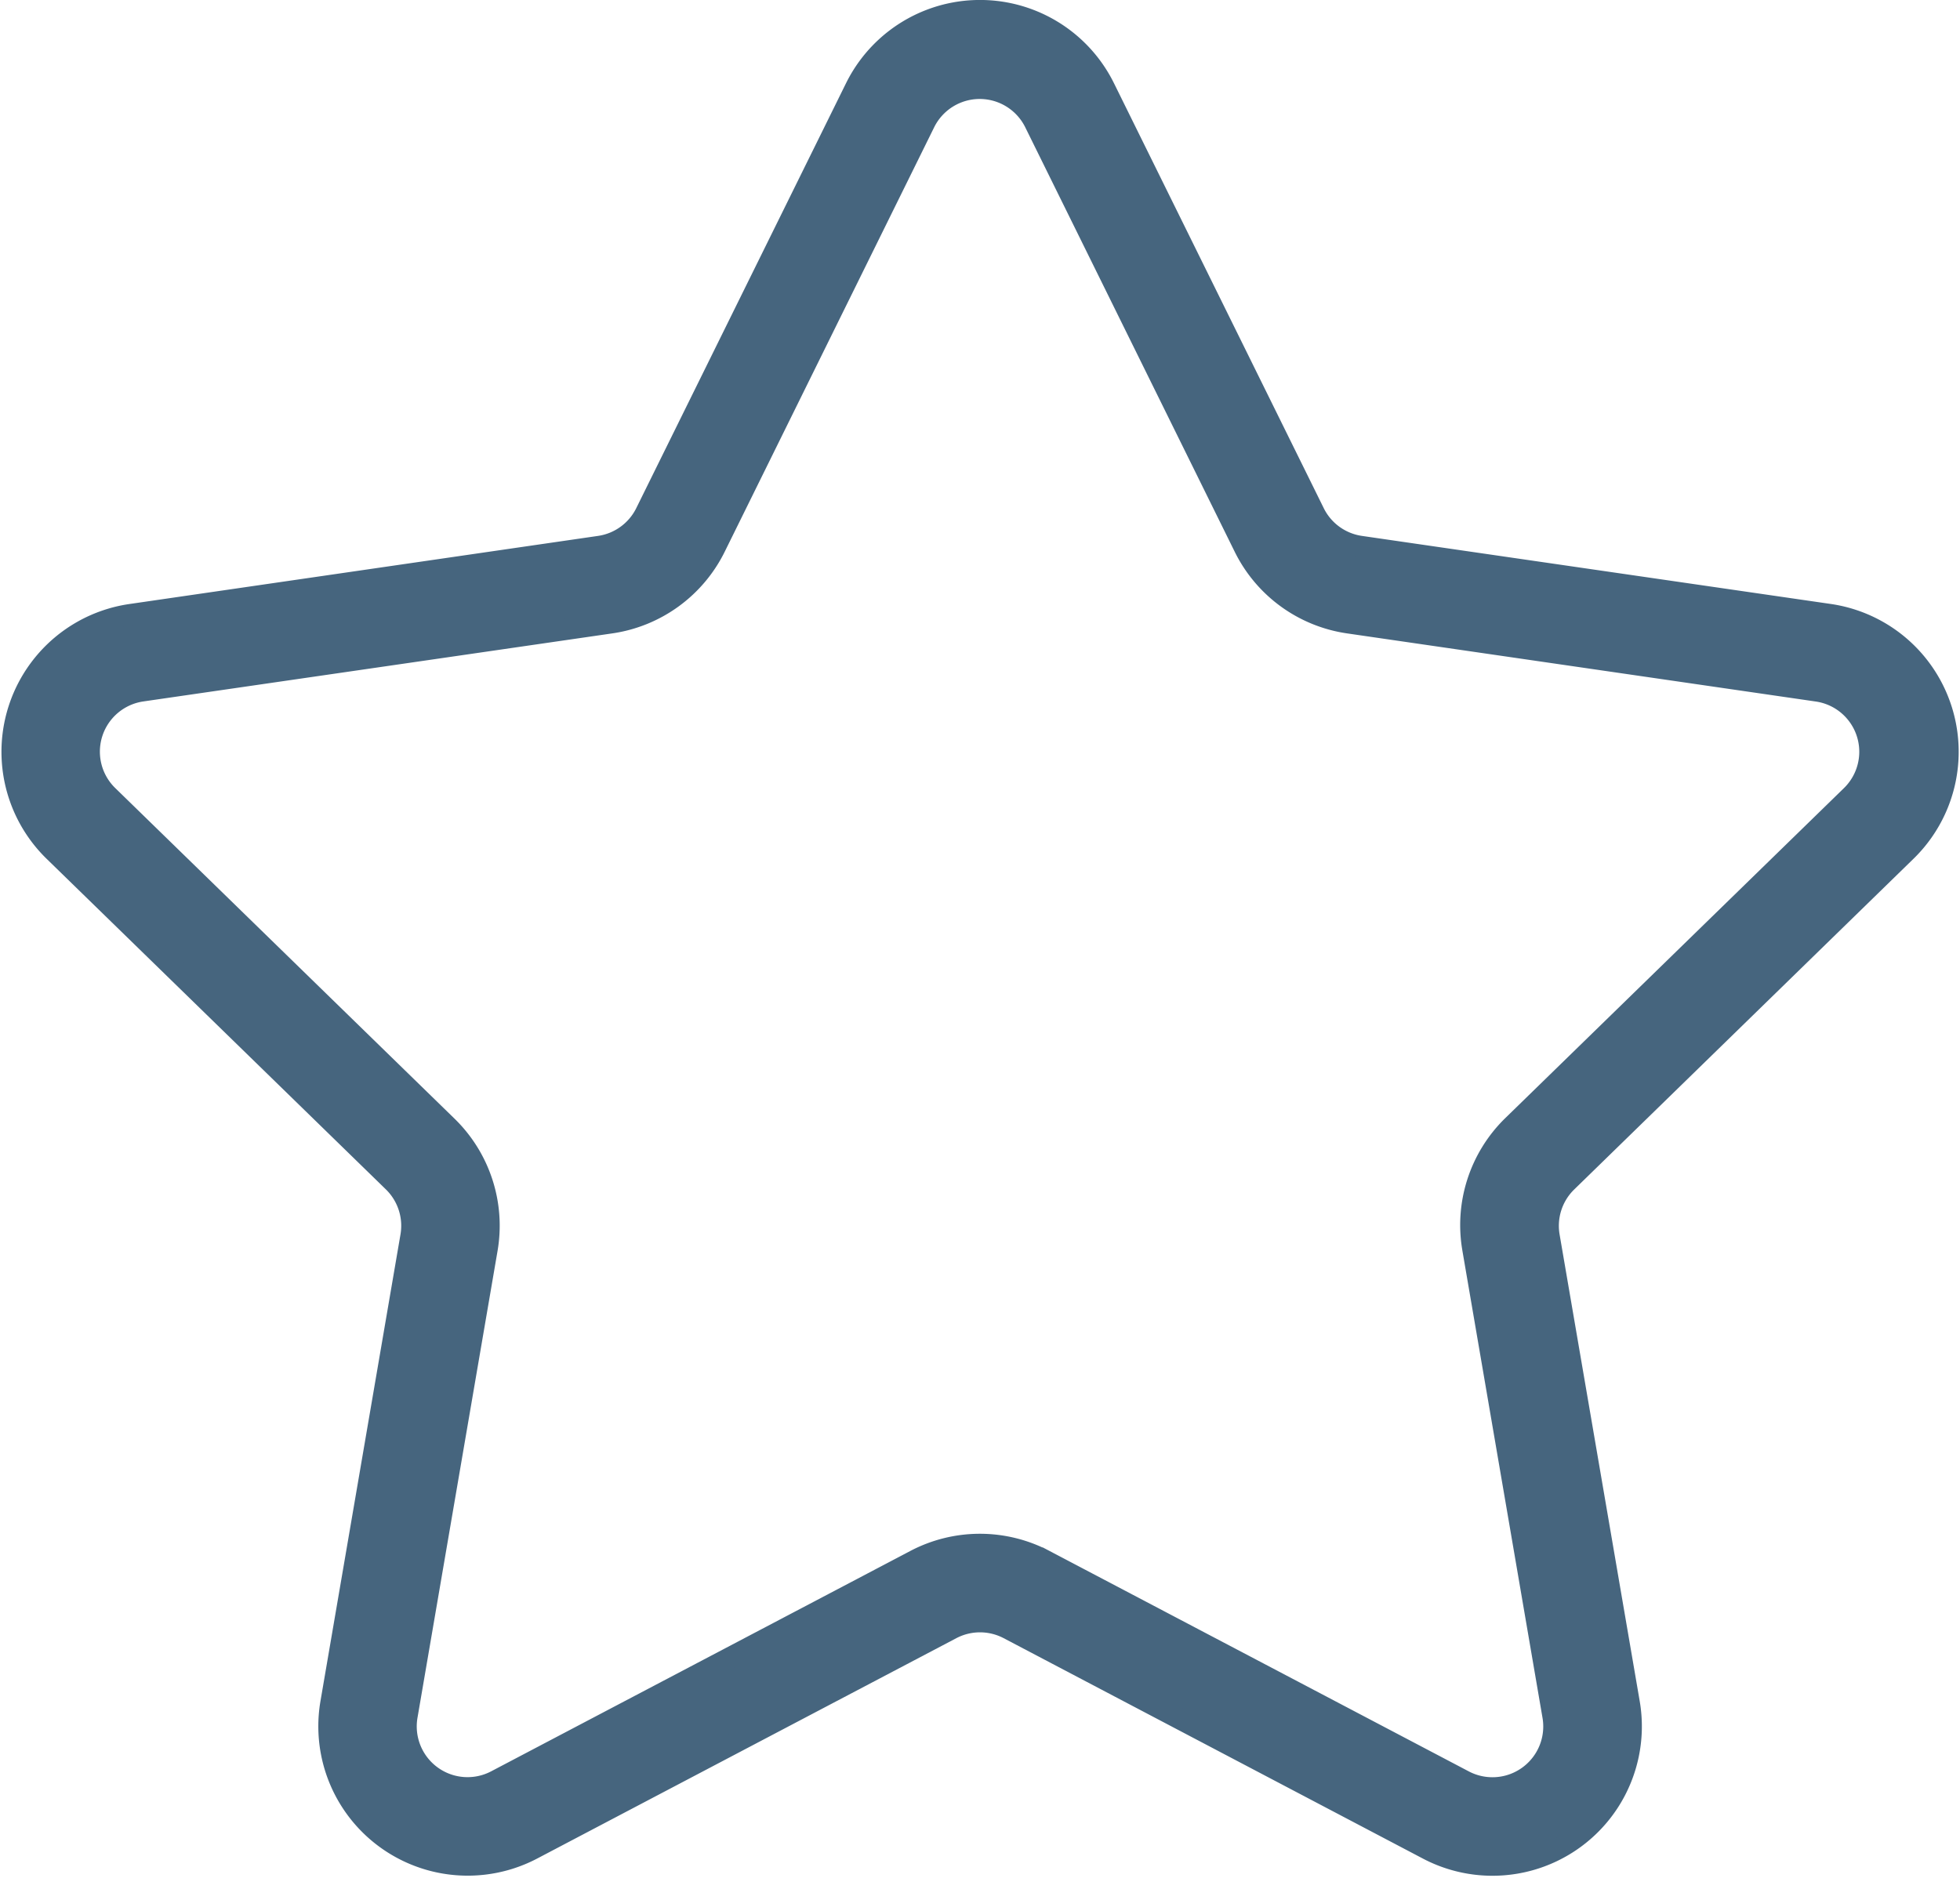 <svg xmlns="http://www.w3.org/2000/svg" viewBox="0 0 23.235 22.265">
  <defs>
    <style>
      .cls-1 {
        fill: #46657e;
        stroke: #46657e;
        stroke-width: 0.25px;
      }
    </style>
  </defs>
  <path id="star_1_" data-name="star (1)" class="cls-1" d="M22.458,11.015a1.646,1.646,0,0,0-.913-2.808L15.987,7.4A.726.726,0,0,1,15.44,7L12.955,1.965a1.646,1.646,0,0,0-2.953,0L7.517,7a.727.727,0,0,1-.547.4l-5.558.808A1.646,1.646,0,0,0,.5,11.015l4.022,3.92a.728.728,0,0,1,.21.644l-.949,5.536A1.646,1.646,0,0,0,6.169,22.85l4.971-2.614a.728.728,0,0,1,.677,0l4.971,2.614a1.646,1.646,0,0,0,2.388-1.735l-.95-5.535a.727.727,0,0,1,.21-.644Zm-5.137,4.72.949,5.535a.727.727,0,0,1-1.055.767l-4.971-2.614a1.647,1.647,0,0,0-1.533,0L5.742,22.036a.727.727,0,0,1-1.055-.767l.949-5.535a1.646,1.646,0,0,0-.473-1.457L1.14,10.356a.727.727,0,0,1,.4-1.24L7.1,8.309a1.644,1.644,0,0,0,1.24-.9l2.485-5.037a.727.727,0,0,1,1.3,0l2.485,5.037a1.643,1.643,0,0,0,1.239.9l5.558.808a.727.727,0,0,1,.4,1.24l-4.022,3.92A1.646,1.646,0,0,0,17.321,15.734Z" transform="translate(0.139 -0.922)"/>
</svg>
